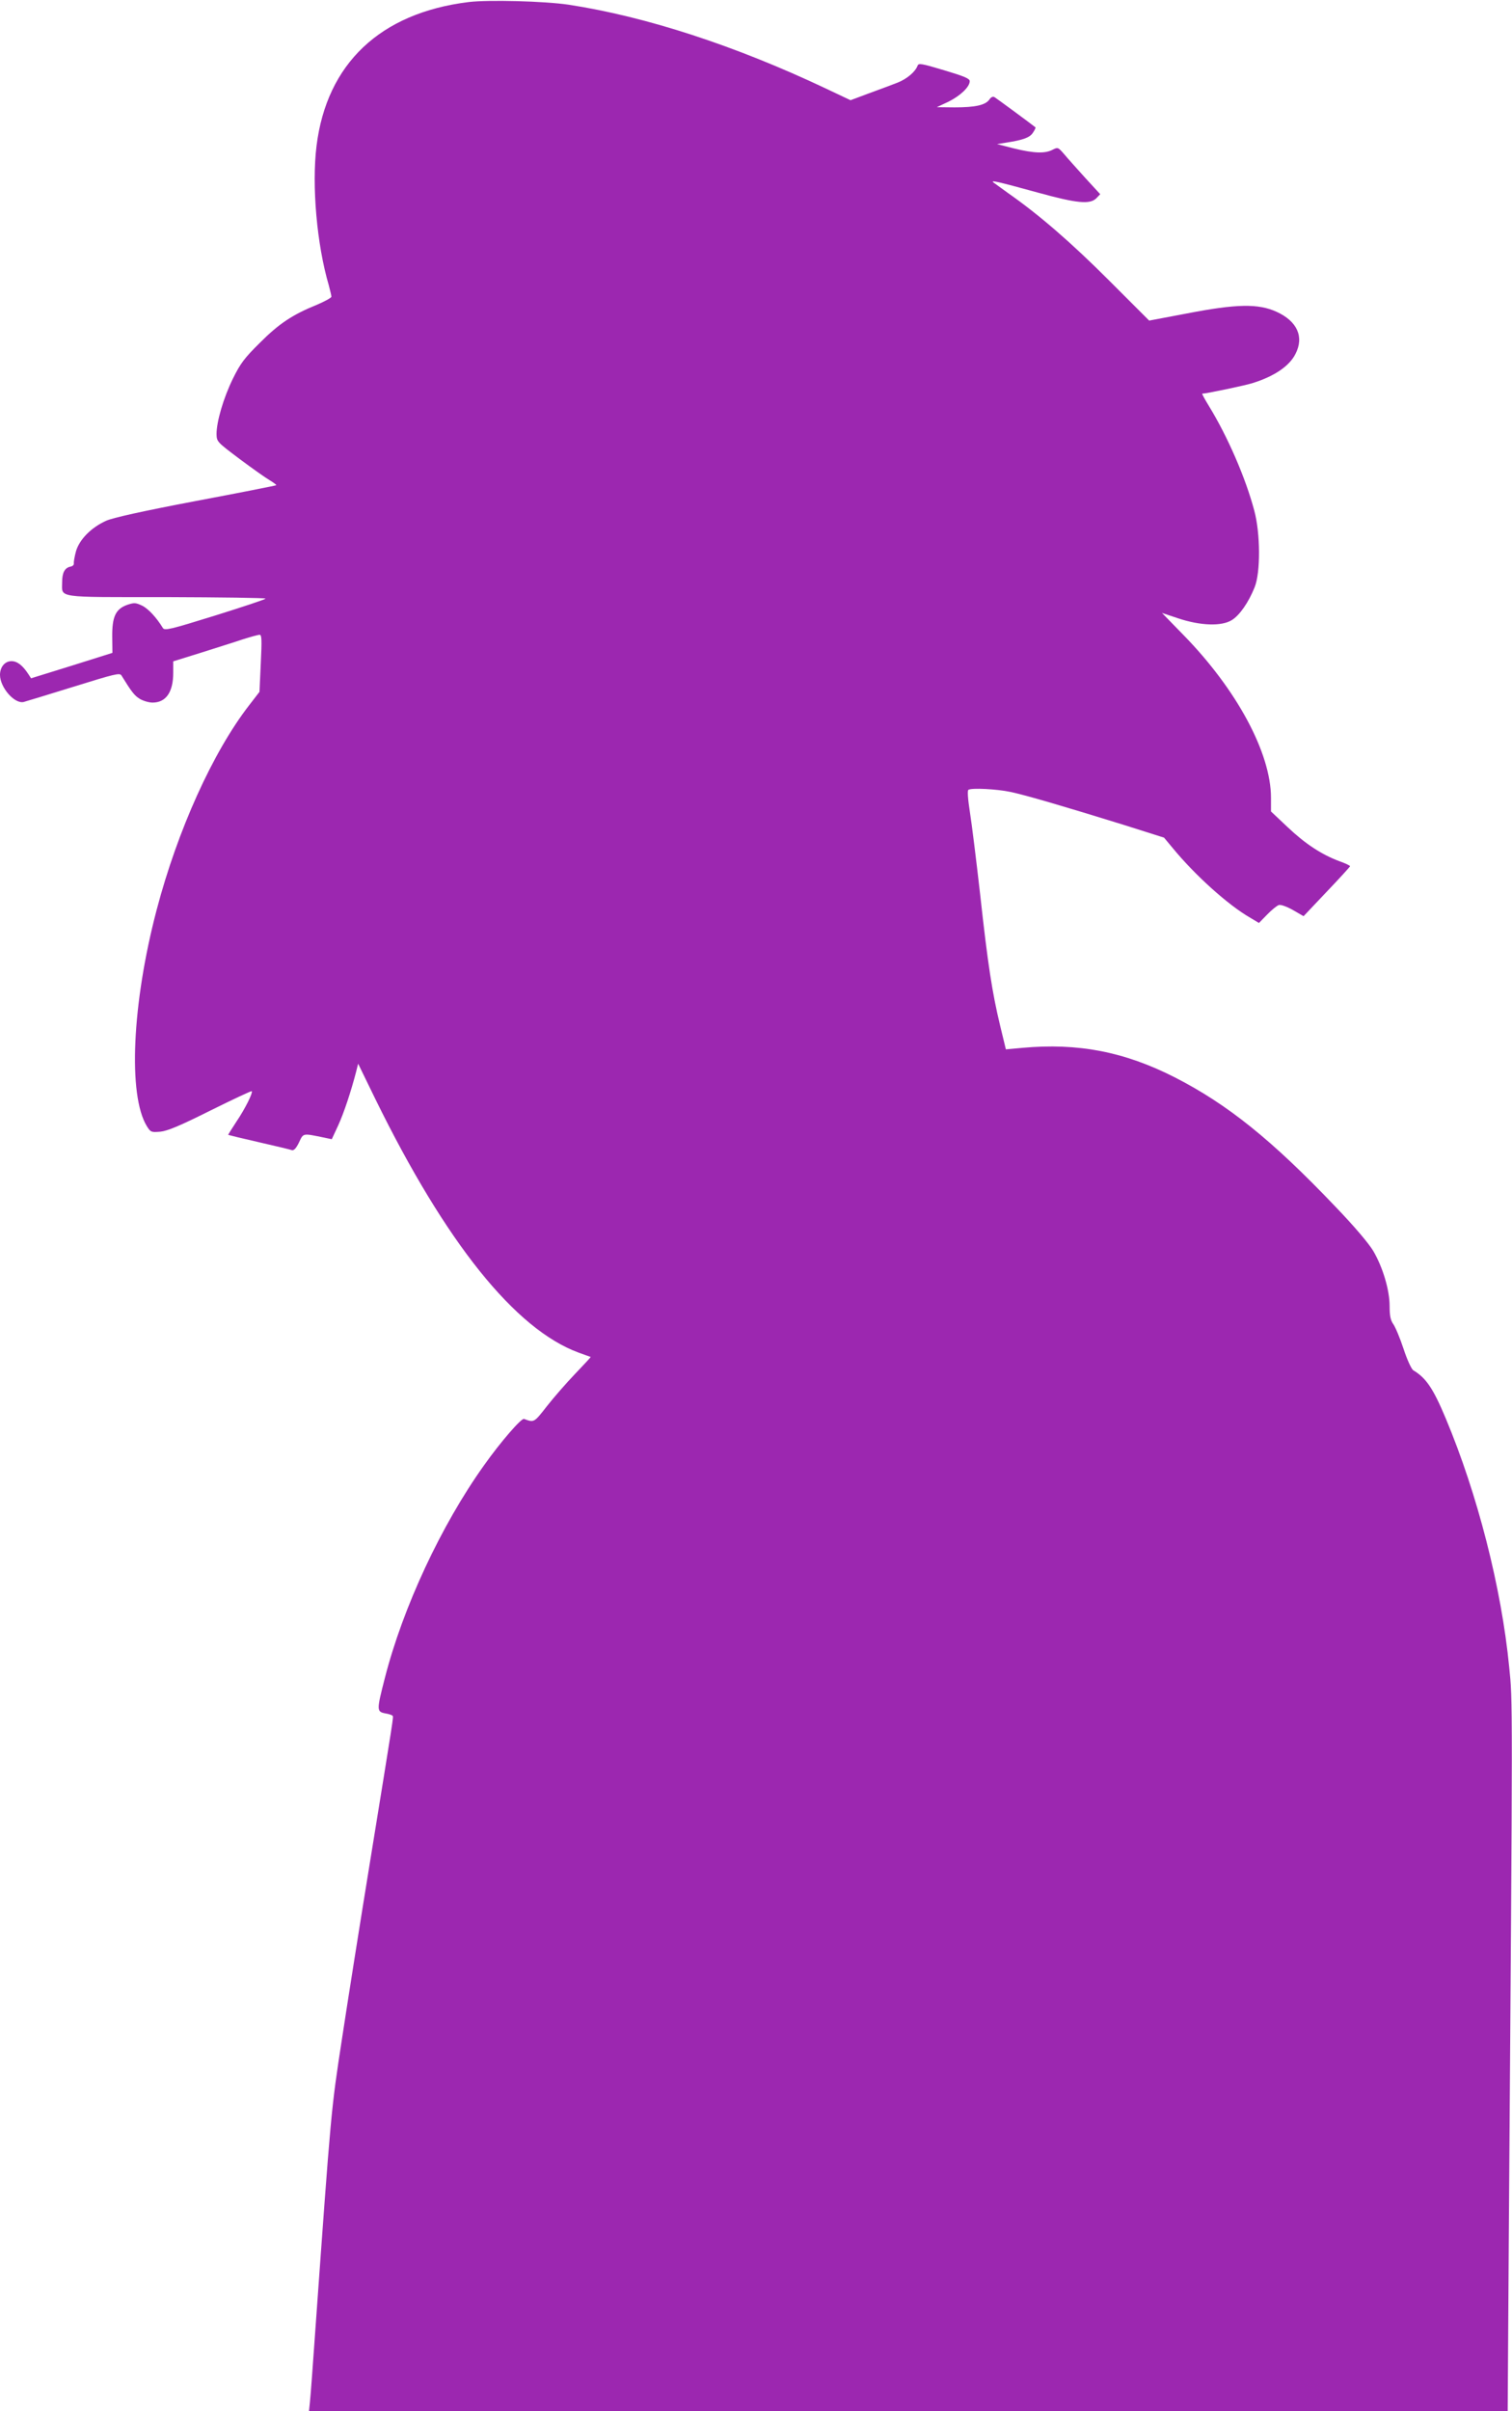 <?xml version="1.0" standalone="no"?>
<!DOCTYPE svg PUBLIC "-//W3C//DTD SVG 20010904//EN"
 "http://www.w3.org/TR/2001/REC-SVG-20010904/DTD/svg10.dtd">
<svg version="1.0" xmlns="http://www.w3.org/2000/svg"
 width="803pt" height="1280pt" viewBox="0 0 803 1280"
 preserveAspectRatio="xMidYMid meet">
<g transform="translate(0,1280) scale(0.1,-0.1)"
fill="#9c27b0" stroke="none">
<path d="M2488 12789 c-469 -58 -753 -327 -807 -764 -26 -211 2 -525 65 -739
7 -27 14 -55 14 -61 0 -6 -35 -25 -77 -43 -131 -53 -202 -101 -303 -202 -82
-81 -103 -109 -143 -190 -50 -102 -87 -228 -87 -294 1 -41 2 -42 123 -133 67
-50 139 -101 160 -113 21 -13 36 -24 34 -26 -2 -2 -194 -40 -428 -84 -284 -54
-441 -89 -476 -105 -79 -36 -140 -98 -159 -160 -8 -29 -13 -59 -12 -66 2 -7
-6 -15 -17 -17 -31 -6 -45 -32 -45 -82 0 -86 -42 -80 553 -80 290 -1 527 -4
527 -8 0 -4 -121 -44 -268 -90 -238 -74 -268 -81 -277 -66 -34 56 -79 104
-111 119 -34 16 -42 16 -78 4 -62 -22 -81 -63 -80 -170 l1 -85 -216 -68 -216
-67 -15 23 c-30 46 -59 68 -89 68 -35 0 -61 -31 -61 -73 0 -66 76 -154 125
-144 11 3 130 39 265 81 219 68 246 75 255 60 53 -86 69 -107 97 -124 18 -11
49 -20 68 -20 72 0 110 56 110 159 l0 60 148 46 c81 26 181 57 222 71 41 13
81 24 89 24 11 0 12 -27 6 -151 l-7 -152 -54 -70 c-194 -250 -381 -665 -492
-1087 -131 -498 -153 -985 -52 -1149 20 -32 23 -33 72 -29 38 4 103 31 265
112 119 59 217 105 220 103 7 -8 -35 -93 -81 -161 -25 -38 -45 -70 -44 -71 2
-1 75 -19 163 -39 88 -20 167 -39 175 -42 11 -3 23 10 38 41 24 51 18 49 136
25 l38 -8 33 71 c31 67 69 182 96 286 l11 44 92 -189 c374 -762 742 -1221
1079 -1345 34 -12 63 -23 64 -23 1 -1 -36 -41 -83 -90 -46 -48 -114 -126 -150
-172 -68 -87 -67 -87 -121 -67 -14 5 -123 -120 -213 -247 -227 -318 -430 -753
-526 -1128 -44 -171 -44 -179 1 -188 19 -3 37 -9 40 -13 5 -8 9 19 -120 -776
-52 -319 -119 -742 -149 -940 -58 -378 -57 -369 -141 -1540 -13 -187 -26 -361
-29 -387 l-5 -48 3183 0 3183 0 6 923 c21 2912 21 2839 2 3027 -41 420 -168
917 -337 1320 -67 160 -105 215 -172 255 -10 6 -33 56 -52 114 -19 58 -44 117
-55 132 -14 20 -19 44 -19 95 0 85 -36 206 -87 293 -24 40 -100 130 -200 234
-340 357 -574 544 -853 687 -269 137 -515 184 -811 157 l-87 -8 -31 128 c-42
175 -65 324 -106 698 -20 176 -44 371 -54 433 -11 71 -14 115 -8 119 18 11
151 4 222 -11 82 -17 292 -79 599 -174 l218 -69 45 -54 c118 -144 295 -304
414 -372 l45 -27 44 45 c24 25 52 47 61 50 10 4 43 -8 75 -26 l57 -33 123 130
c68 71 123 132 124 135 0 4 -26 16 -57 27 -94 35 -181 92 -275 181 l-88 83 0
72 c0 238 -182 576 -466 866 l-113 116 87 -29 c117 -39 230 -43 284 -9 41 25
89 94 121 174 32 78 31 287 -2 408 -46 173 -141 392 -241 555 -22 36 -38 65
-35 65 20 0 231 44 270 57 114 36 193 90 225 154 47 91 9 174 -101 224 -97 44
-212 42 -475 -9 l-201 -38 -214 214 c-201 201 -371 348 -534 462 -38 27 -74
54 -80 58 -13 12 16 6 235 -54 210 -58 278 -64 312 -31 l21 22 -79 86 c-43 48
-94 104 -112 126 -33 38 -34 38 -62 24 -40 -21 -99 -19 -205 7 l-90 23 50 8
c90 14 125 27 141 53 9 13 15 26 13 28 -26 21 -207 154 -217 160 -9 5 -19 1
-28 -13 -21 -29 -74 -41 -184 -41 l-95 1 62 29 c64 32 113 79 113 109 0 14
-29 26 -136 58 -120 36 -136 39 -141 24 -12 -32 -56 -70 -107 -90 -28 -11 -95
-36 -150 -56 l-99 -37 -131 62 c-482 228 -955 382 -1366 445 -128 19 -427 27
-532 14z"/>
</g>
</svg>
